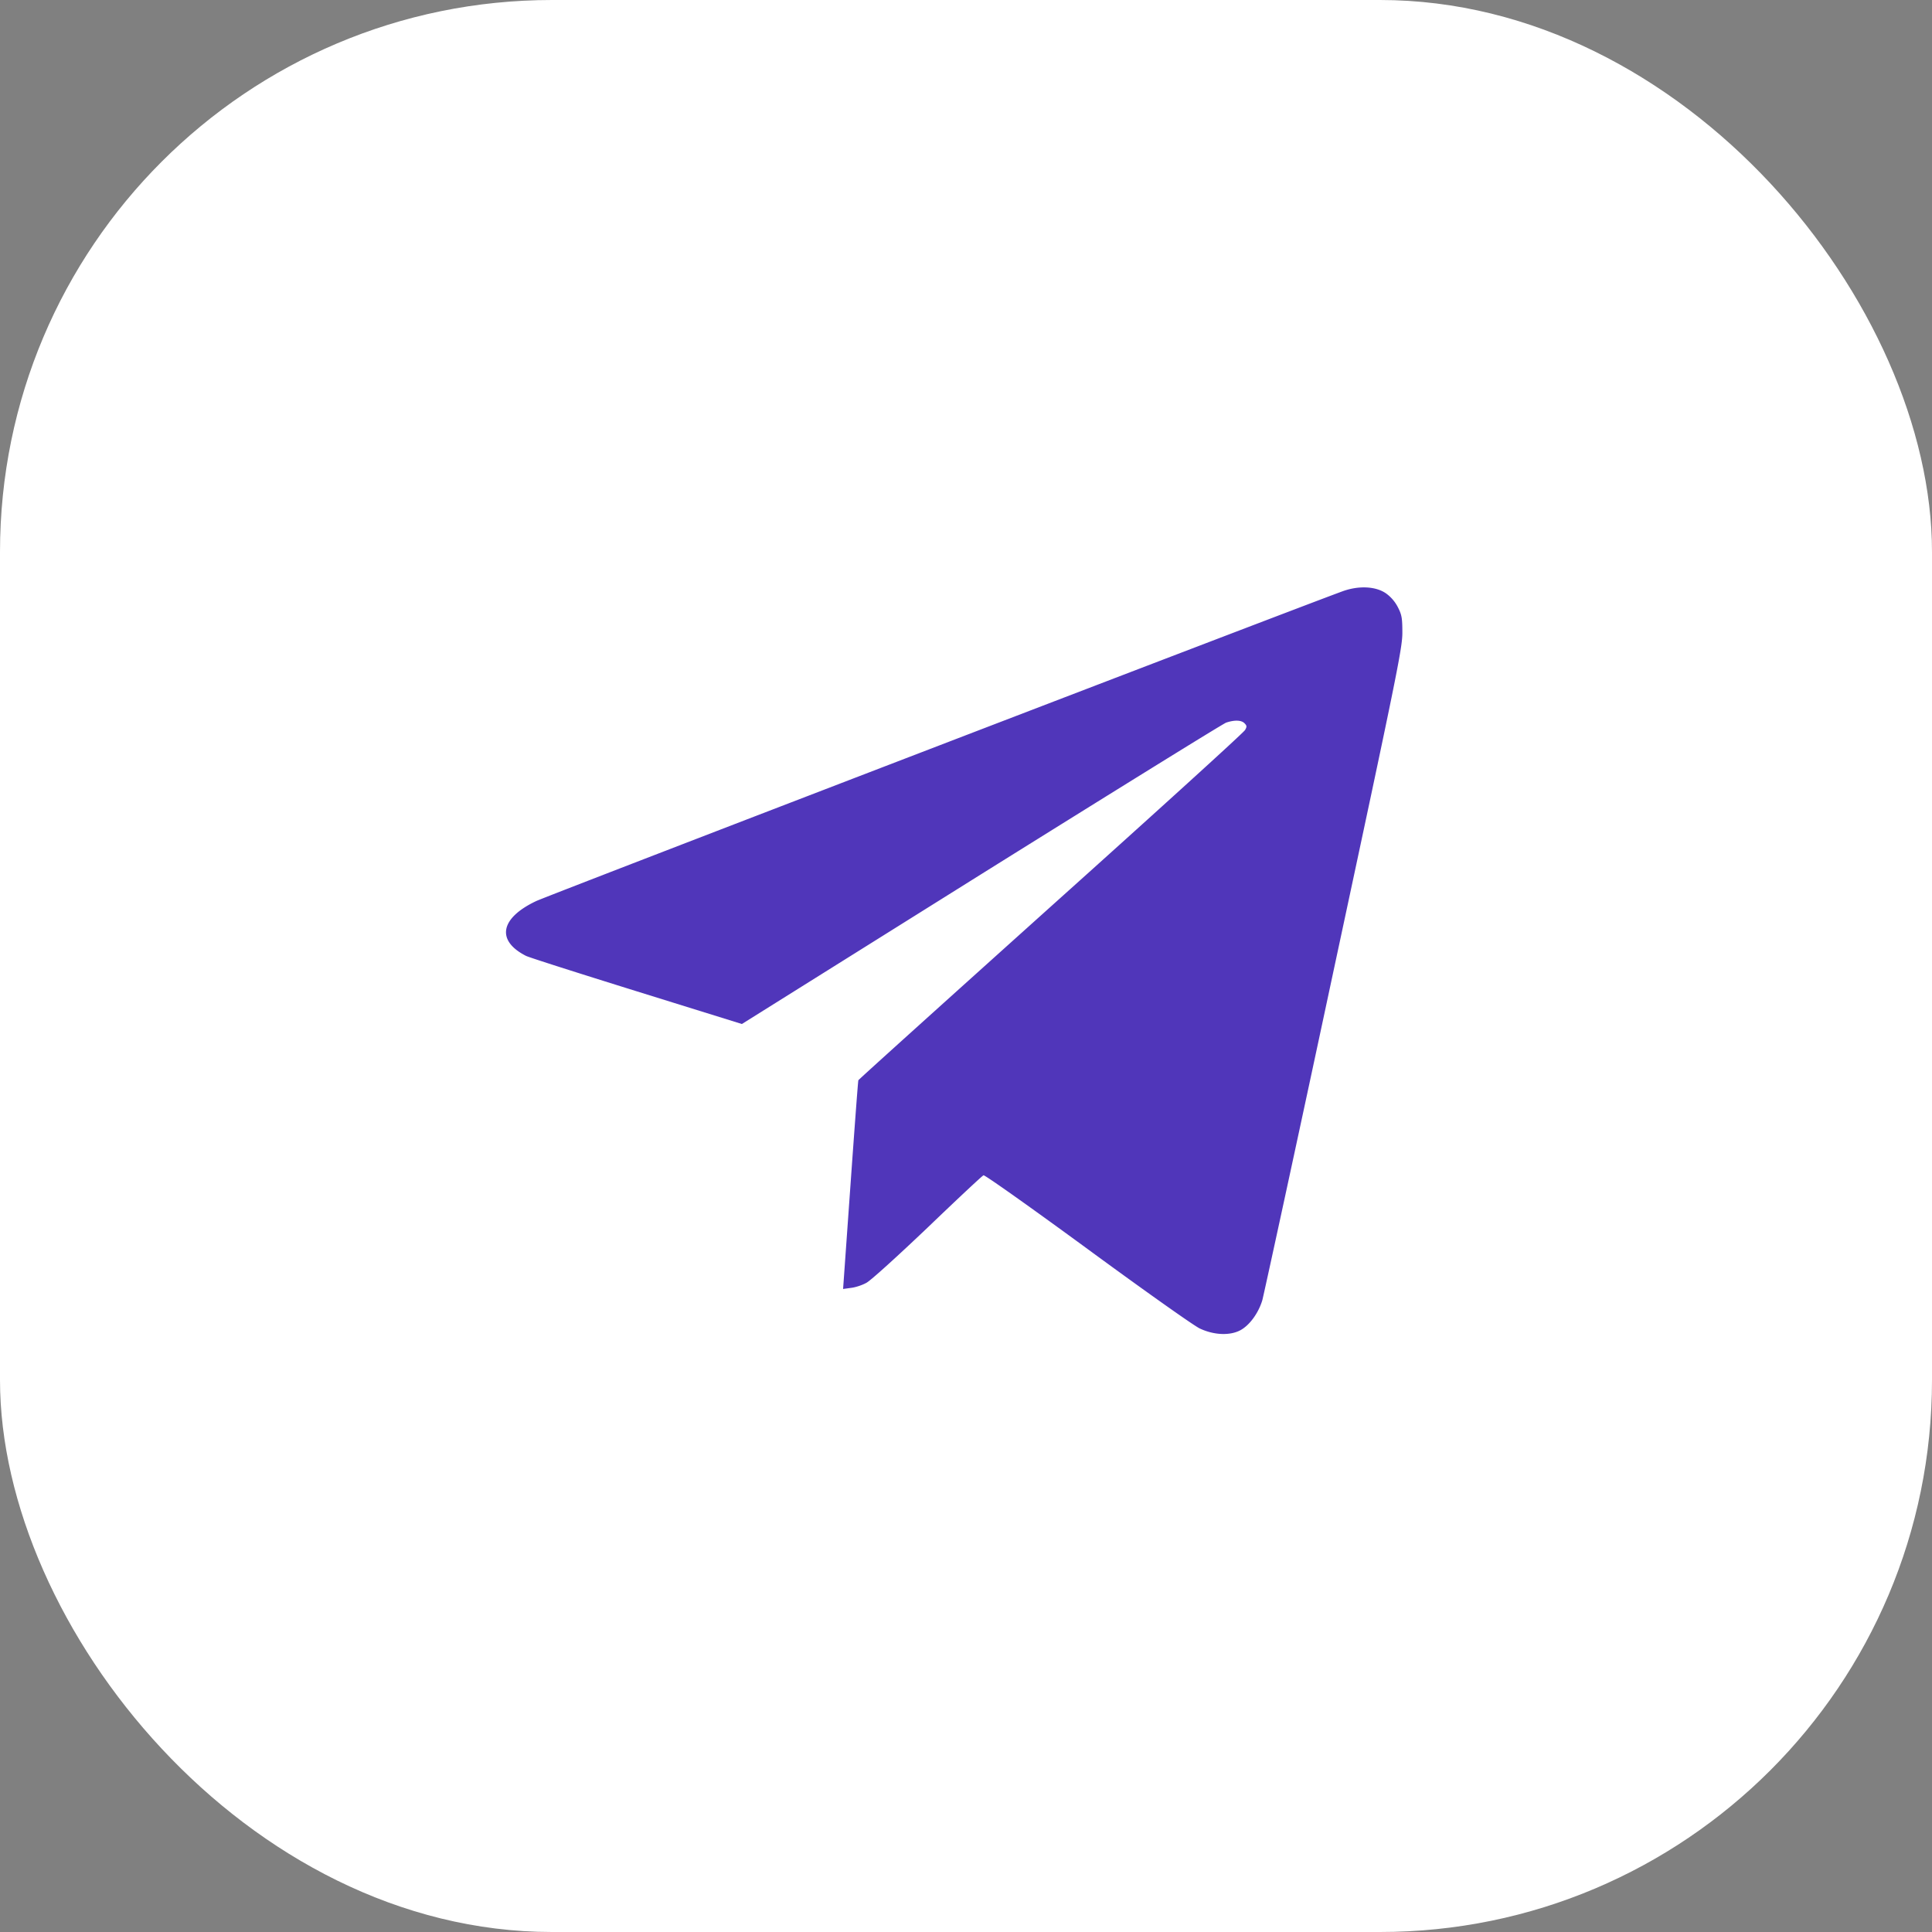 <?xml version="1.0" encoding="UTF-8"?> <svg xmlns="http://www.w3.org/2000/svg" width="42" height="42" fill="none"><rect width="100%" height="100%" fill="#808080" stroke="none"/> <rect width="42" height="42" fill="#fff" rx="12"></rect> <path fill="#5036BA" d="M29.175 12.858c-1.296.477-17.284 6.617-17.52 6.731-.782.37-.873.858-.222 1.19.065.034 1.144.377 2.405.77l2.29.712 5.2-3.255c2.862-1.787 5.26-3.274 5.328-3.297.179-.06.332-.057.4.016.05.05.053.072.011.144-.022.05-1.924 1.776-4.219 3.835-2.294 2.062-4.18 3.761-4.188 3.78-.008.02-.084 1.049-.172 2.287l-.16 2.25.175-.024c.096-.011.244-.06.332-.11.091-.046.686-.587 1.33-1.2.64-.614 1.19-1.13 1.216-1.137.027-.011 1.048.713 2.271 1.609 1.22.895 2.314 1.67 2.432 1.722.309.145.652.157.877.039.202-.107.396-.374.48-.652.03-.107.732-3.335 1.551-7.173 1.369-6.388 1.494-7.005 1.494-7.337 0-.313-.011-.389-.095-.553a.844.844 0 0 0-.26-.305c-.224-.156-.598-.175-.956-.042Z"></path> </svg> 